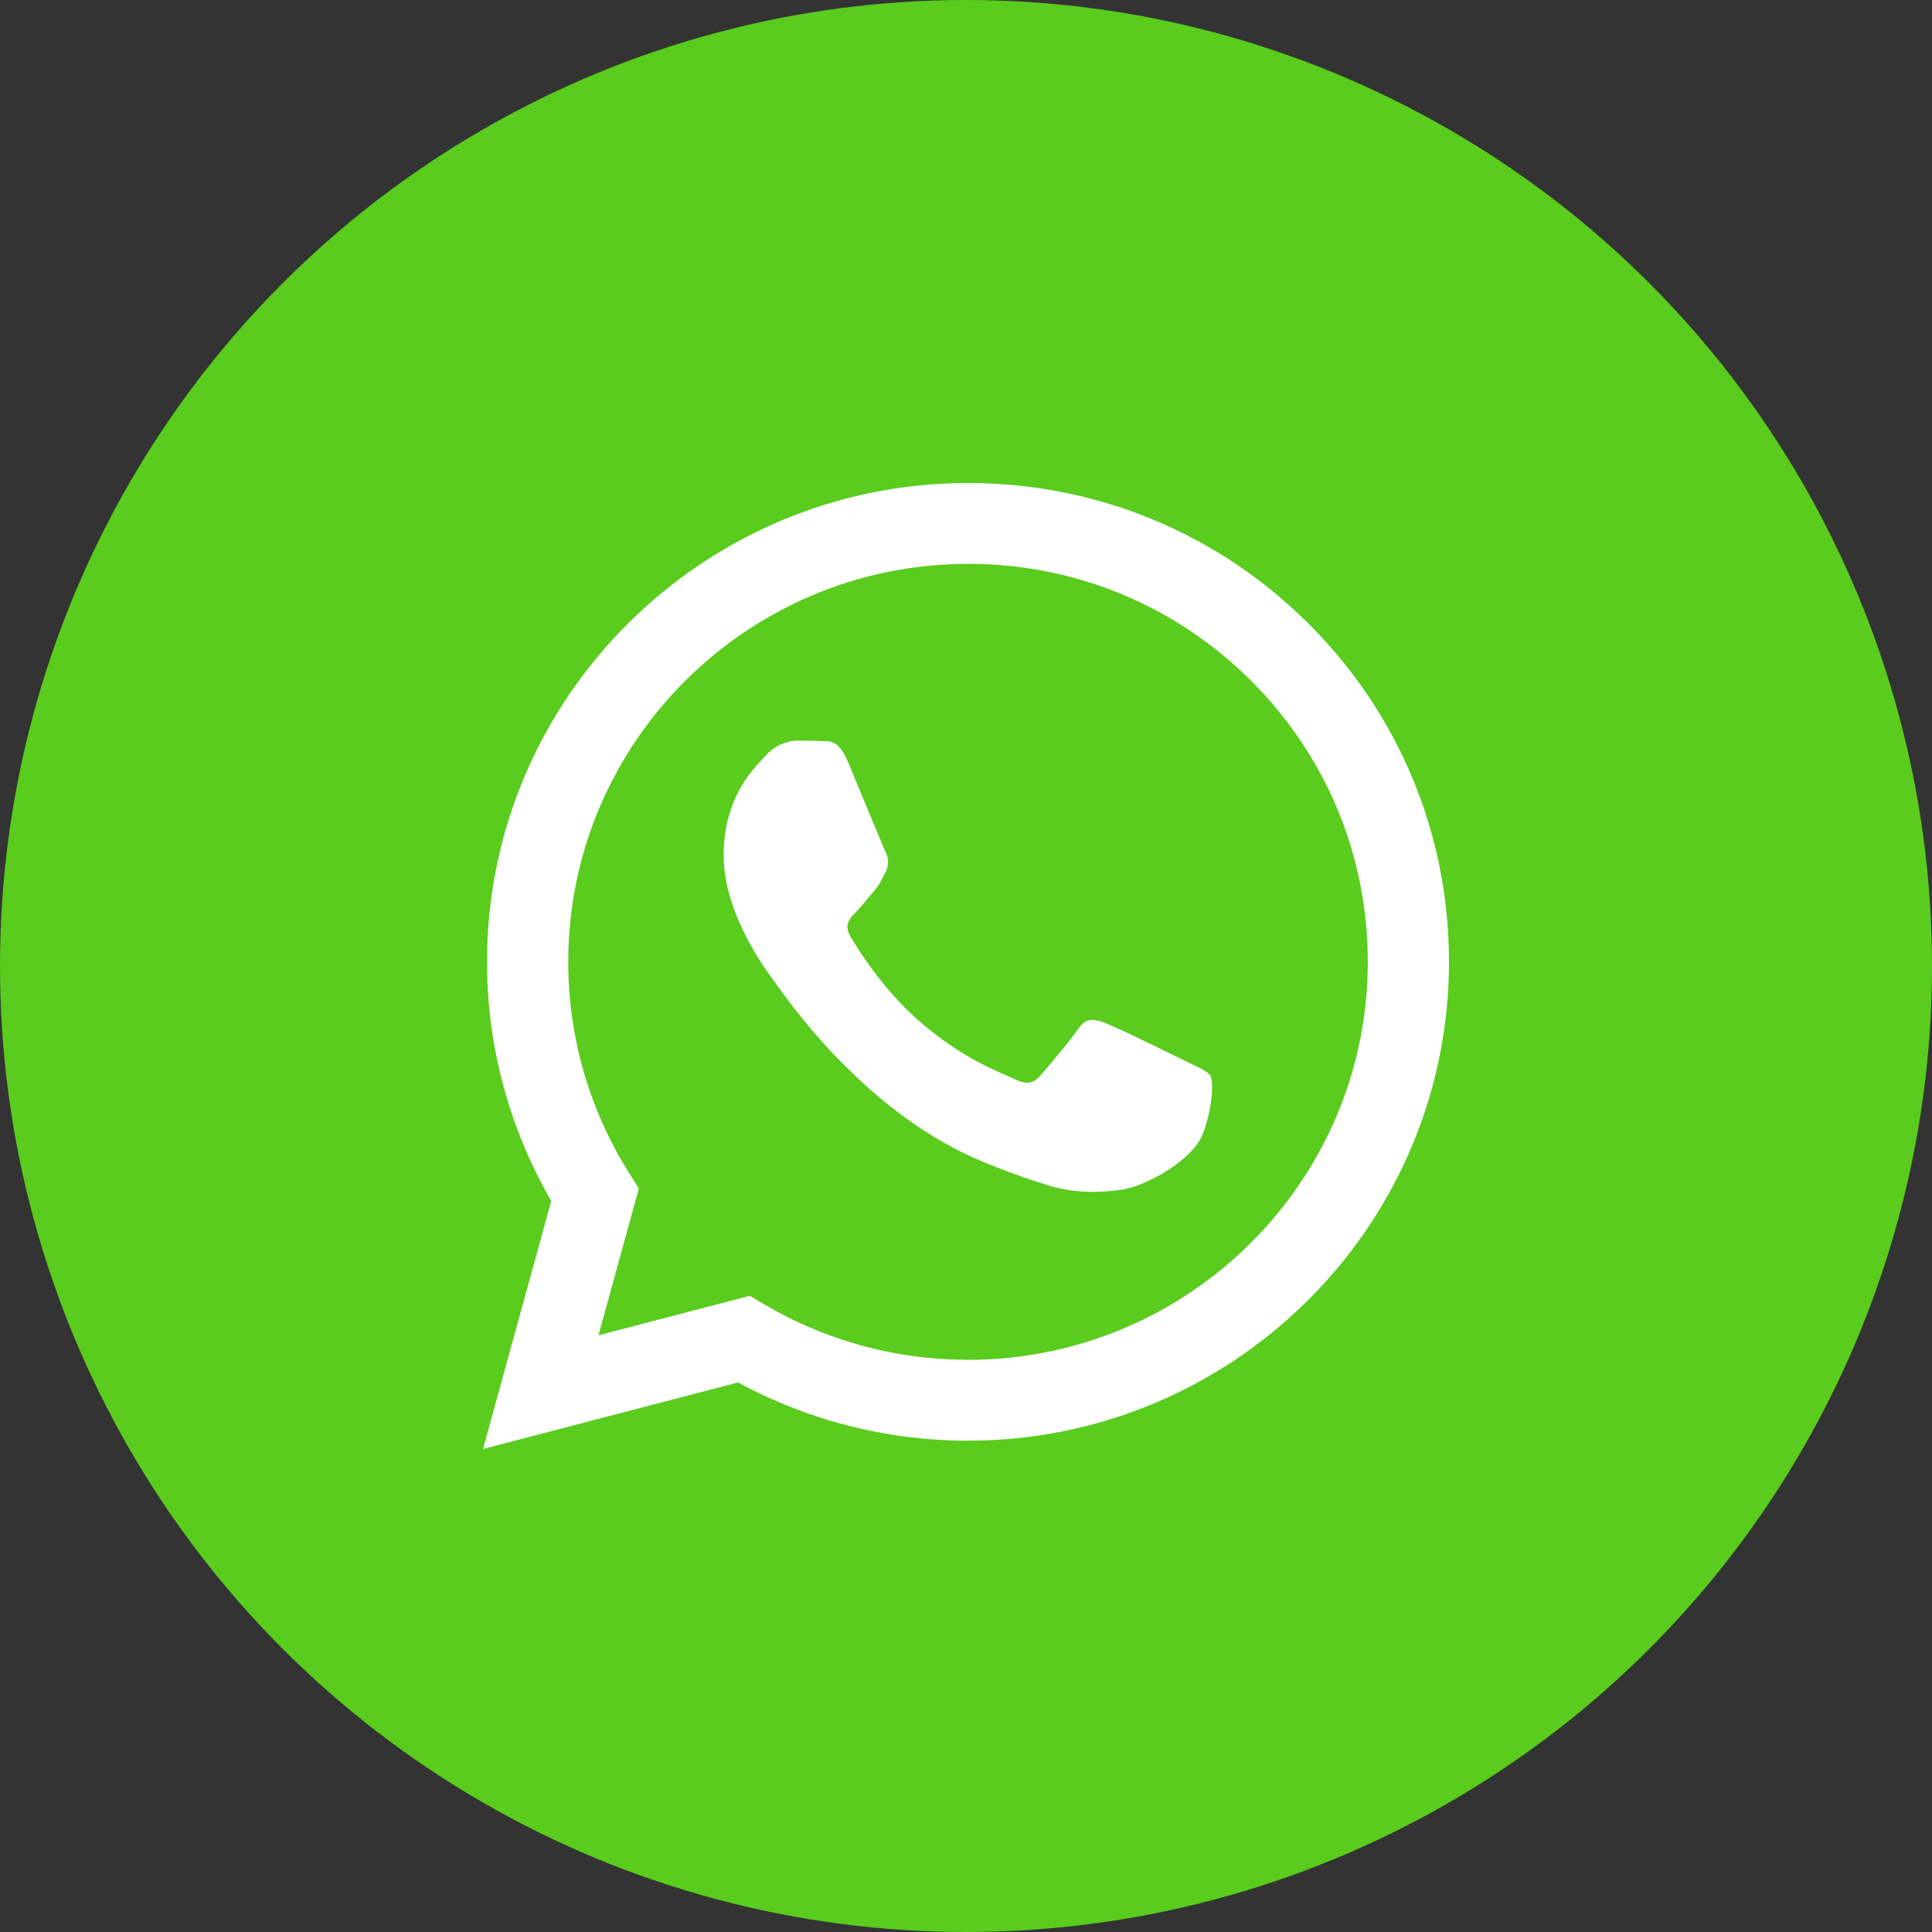 <?xml version="1.0" encoding="UTF-8"?>
<svg width="40px" height="40px" viewBox="0 0 40 40" version="1.1" xmlns="http://www.w3.org/2000/svg" xmlns:xlink="http://www.w3.org/1999/xlink">
    <rect x="0" y="0" width="40" height="40" fill="#333333" stroke="none"/>
    <title>Group 11</title>
    <g id="Desk" stroke="none" stroke-width="1" fill="none" fill-rule="evenodd">
        <g id="03.1_emprendimiento" transform="translate(-1184, -254)" fill-rule="nonzero">
            <g id="Group-11" transform="translate(1184, 254)">
                <circle id="Oval" fill="#59CC1D" cx="20" cy="20" r="20"></circle>
                <g id="icon-color" transform="translate(8, 8)" fill="#FFFFFF">
                    <path d="M12.042,2 C14.706,2.001 17.206,3.033 19.086,4.906 C20.966,6.779 22.001,9.269 22,11.918 C21.998,17.289 17.68,21.677 12.32,21.824 L12.037,21.828 C10.371,21.828 8.733,21.411 7.279,20.622 L2,22 L3.413,16.864 C2.541,15.361 2.083,13.656 2.083,11.91 C2.085,6.446 6.553,2 12.042,2 Z M12.045,3.674 C7.479,3.674 3.767,7.369 3.765,11.911 C3.764,13.467 4.202,14.982 5.03,16.294 L5.227,16.606 L4.391,19.646 L7.523,18.828 L7.825,19.006 C8.999,19.699 10.33,20.091 11.696,20.147 L12.042,20.154 C16.603,20.154 20.317,16.459 20.319,11.917 C20.319,9.716 19.459,7.646 17.897,6.089 C16.334,4.532 14.255,3.674 12.045,3.674 Z M8.516,7.333 L8.681,7.334 L8.681,7.334 L9.116,7.344 C9.248,7.351 9.401,7.405 9.553,7.767 L10.302,9.567 L10.302,9.567 L10.32,9.606 C10.382,9.729 10.424,9.874 10.341,10.039 C10.258,10.204 10.216,10.308 10.092,10.453 L9.807,10.792 L9.807,10.792 L9.638,10.971 C9.55,11.075 9.496,11.199 9.609,11.392 L9.693,11.53 L9.693,11.53 L9.818,11.725 C9.842,11.762 9.868,11.8 9.895,11.84 L10.079,12.096 C10.314,12.412 10.624,12.779 10.994,13.107 C11.528,13.581 12.016,13.872 12.384,14.057 L12.612,14.166 L12.612,14.166 L12.994,14.336 C13.244,14.46 13.389,14.439 13.534,14.274 L13.766,14.004 L13.766,14.004 L14.076,13.628 L14.076,13.628 L14.256,13.396 C14.281,13.362 14.303,13.331 14.322,13.303 C14.487,13.056 14.653,13.097 14.882,13.179 L15.05,13.251 L15.05,13.251 L15.474,13.447 L15.474,13.447 L16.802,14.092 C16.93,14.155 17.017,14.206 17.059,14.274 C17.121,14.377 17.121,14.873 16.913,15.452 C16.706,16.03 15.712,16.558 15.234,16.629 C14.805,16.693 14.263,16.719 13.667,16.531 L13.331,16.422 C13.271,16.402 13.208,16.381 13.144,16.358 L12.726,16.204 C12.577,16.147 12.418,16.082 12.248,16.009 C11.282,15.594 10.446,14.965 9.776,14.34 L9.455,14.029 C9.353,13.926 9.256,13.824 9.163,13.725 L8.901,13.433 C8.86,13.386 8.82,13.34 8.782,13.294 L8.567,13.033 L8.567,13.033 L8.384,12.8 L8.384,12.8 L8.12,12.443 L8.12,12.443 L7.888,12.12 L7.888,12.12 L7.77,11.947 L7.77,11.947 L7.631,11.724 L7.631,11.724 L7.481,11.457 C7.229,10.98 6.982,10.35 6.982,9.709 C6.982,8.795 7.344,8.229 7.62,7.899 L7.75,7.753 L7.75,7.753 L7.853,7.643 L7.853,7.643 C8.081,7.395 8.35,7.333 8.516,7.333 Z"></path>
                </g>
            </g>
        </g>
    </g>
</svg>